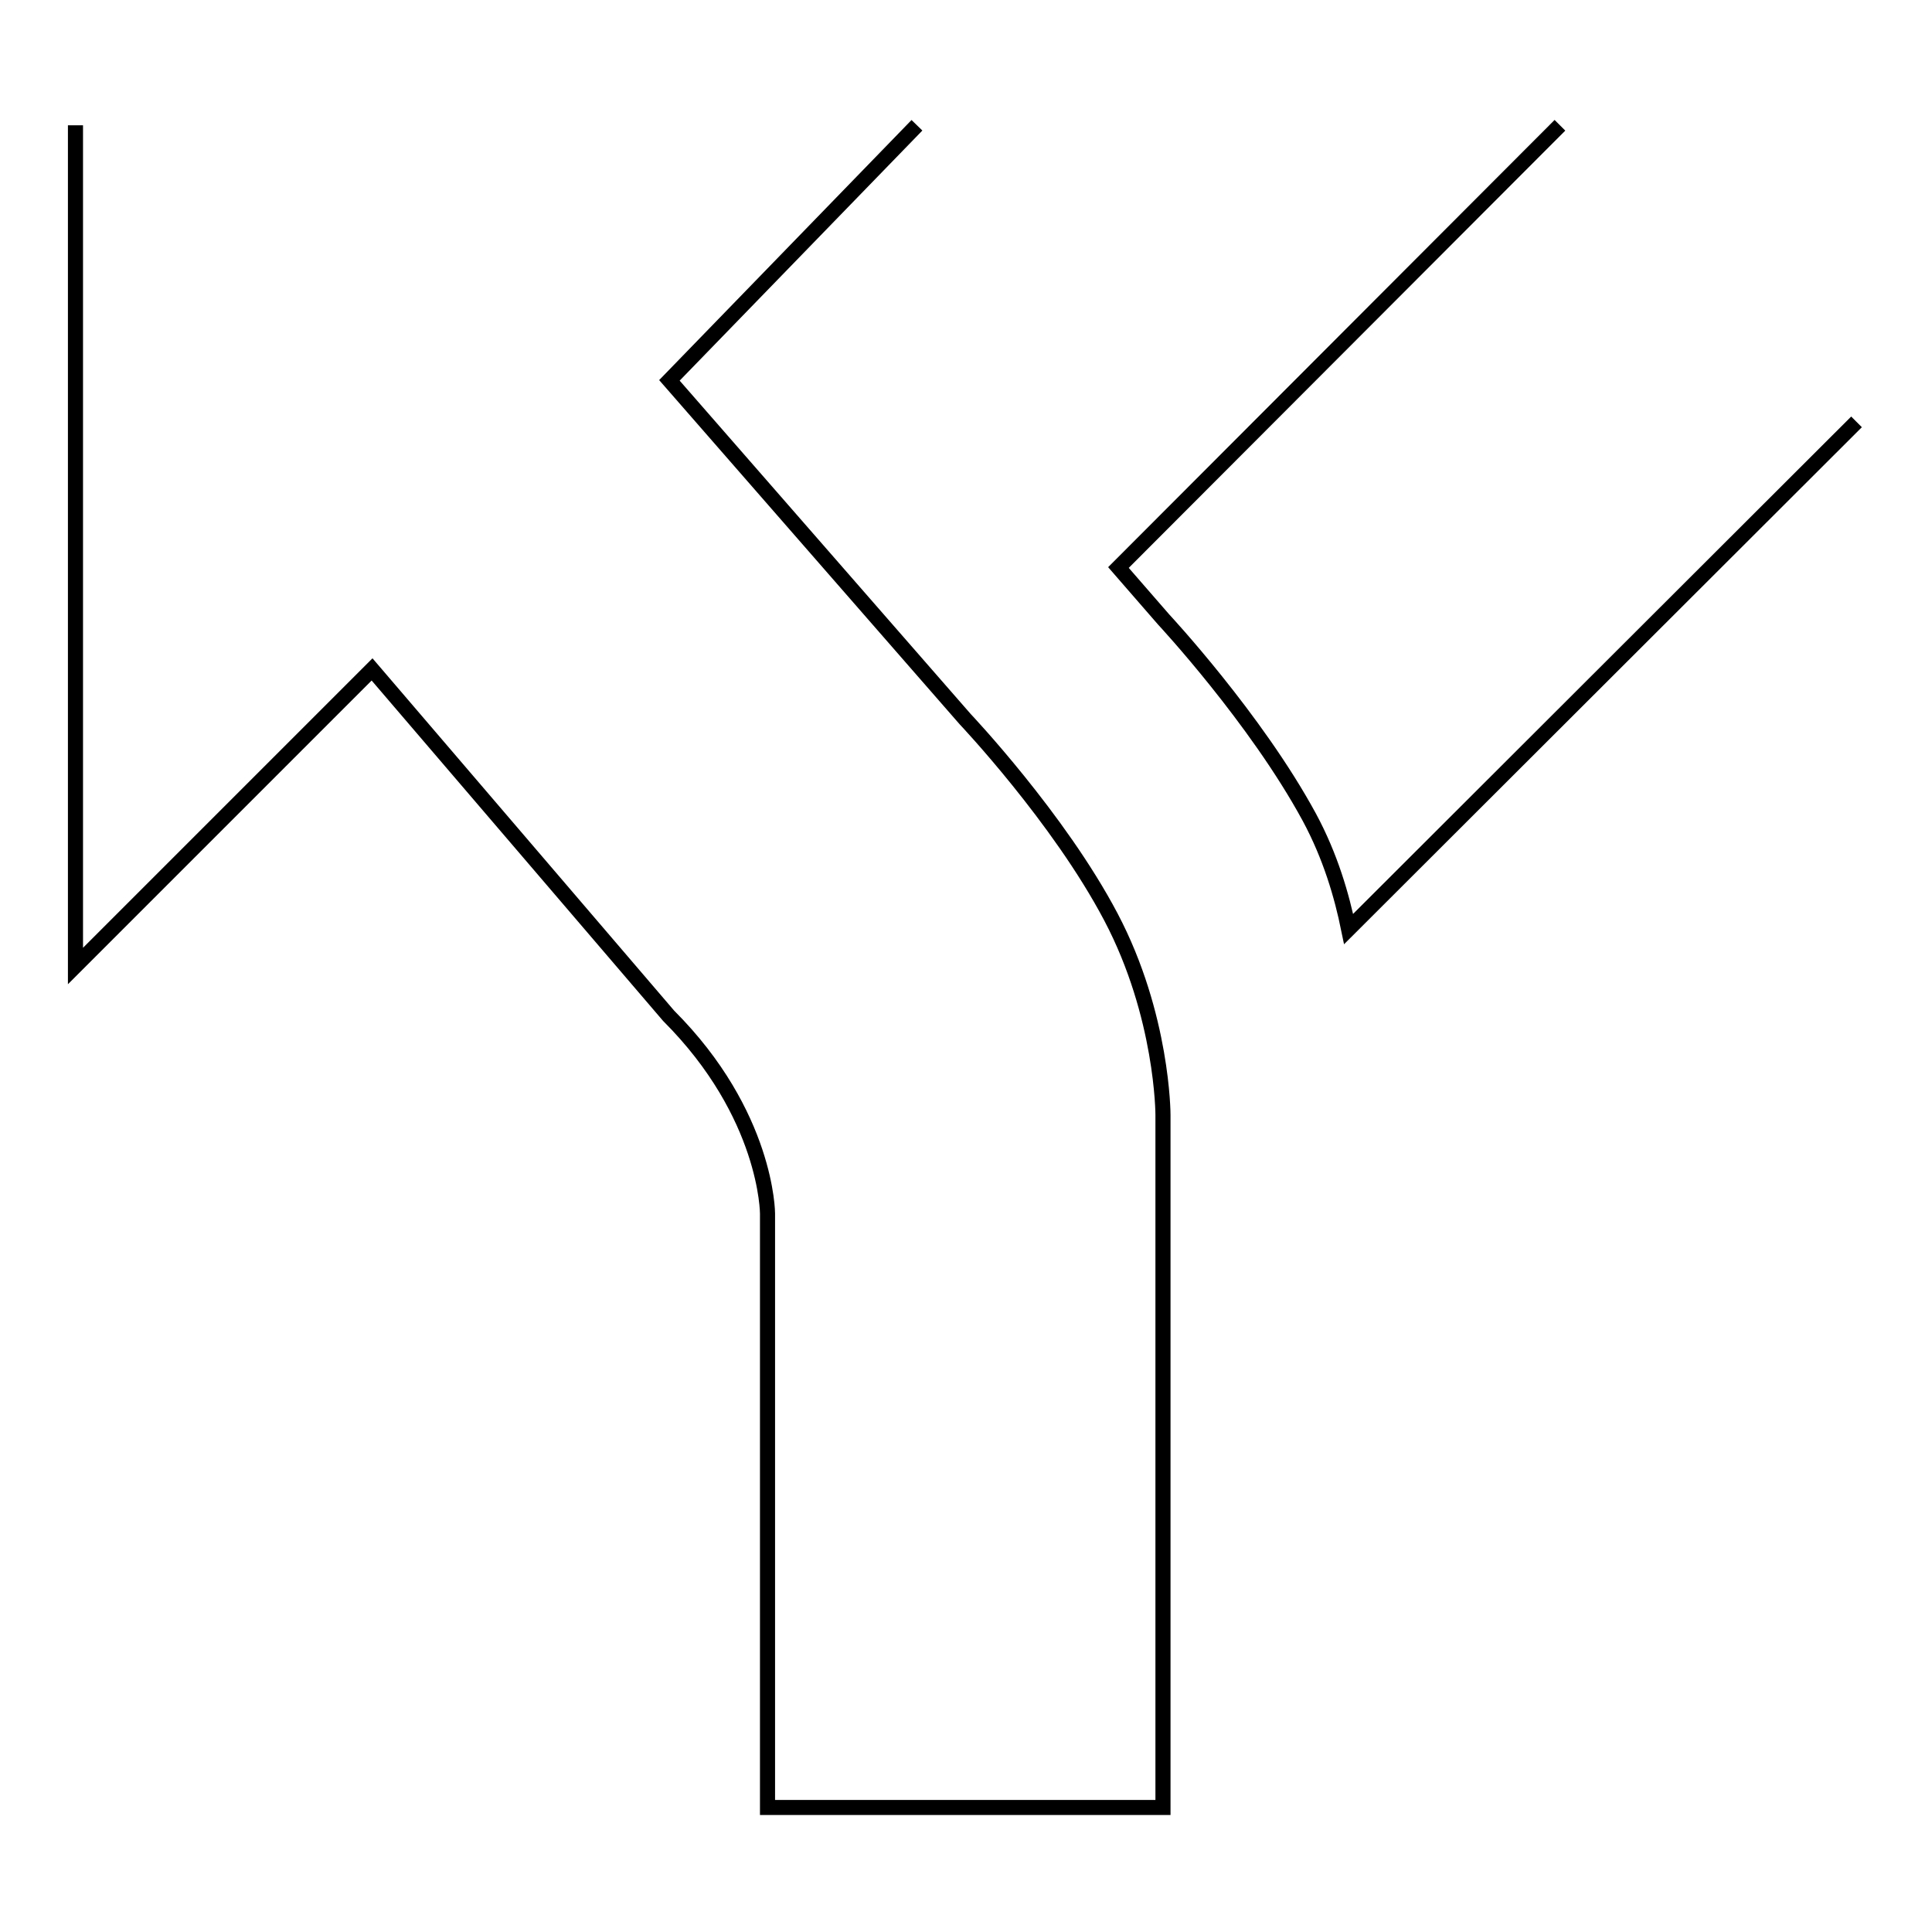 <?xml version="1.0" encoding="utf-8"?>
<!-- Svg Vector Icons : http://www.onlinewebfonts.com/icon -->
<!DOCTYPE svg PUBLIC "-//W3C//DTD SVG 1.1//EN" "http://www.w3.org/Graphics/SVG/1.1/DTD/svg11.dtd">
<svg version="1.1" xmlns="http://www.w3.org/2000/svg" xmlns:xlink="http://www.w3.org/1999/xlink" x="0px" y="0px" viewBox="0 0 256 256" enable-background="new 0 0 256 256" xml:space="preserve">
<g> <path stroke-width="2" fill-opacity="0" stroke="#000000"  d="M10,16.6V128l39.3-39.3l39.3,45.9c13.1,13.1,13.1,26.2,13.1,26.2v78.7h52.4v-91.8c0,0,0-13.1-6.9-26.2 c-6.9-13.1-19.3-26.2-19.3-26.2L88.7,50.4l32.8-33.8 M206.7,16.6l-58.5,58.6l6,6.9c0,0,12.2,13.1,19.3,26.2 c2.8,5.2,4.3,10.4,5.2,14.8L246,55.9"/></g>
</svg>